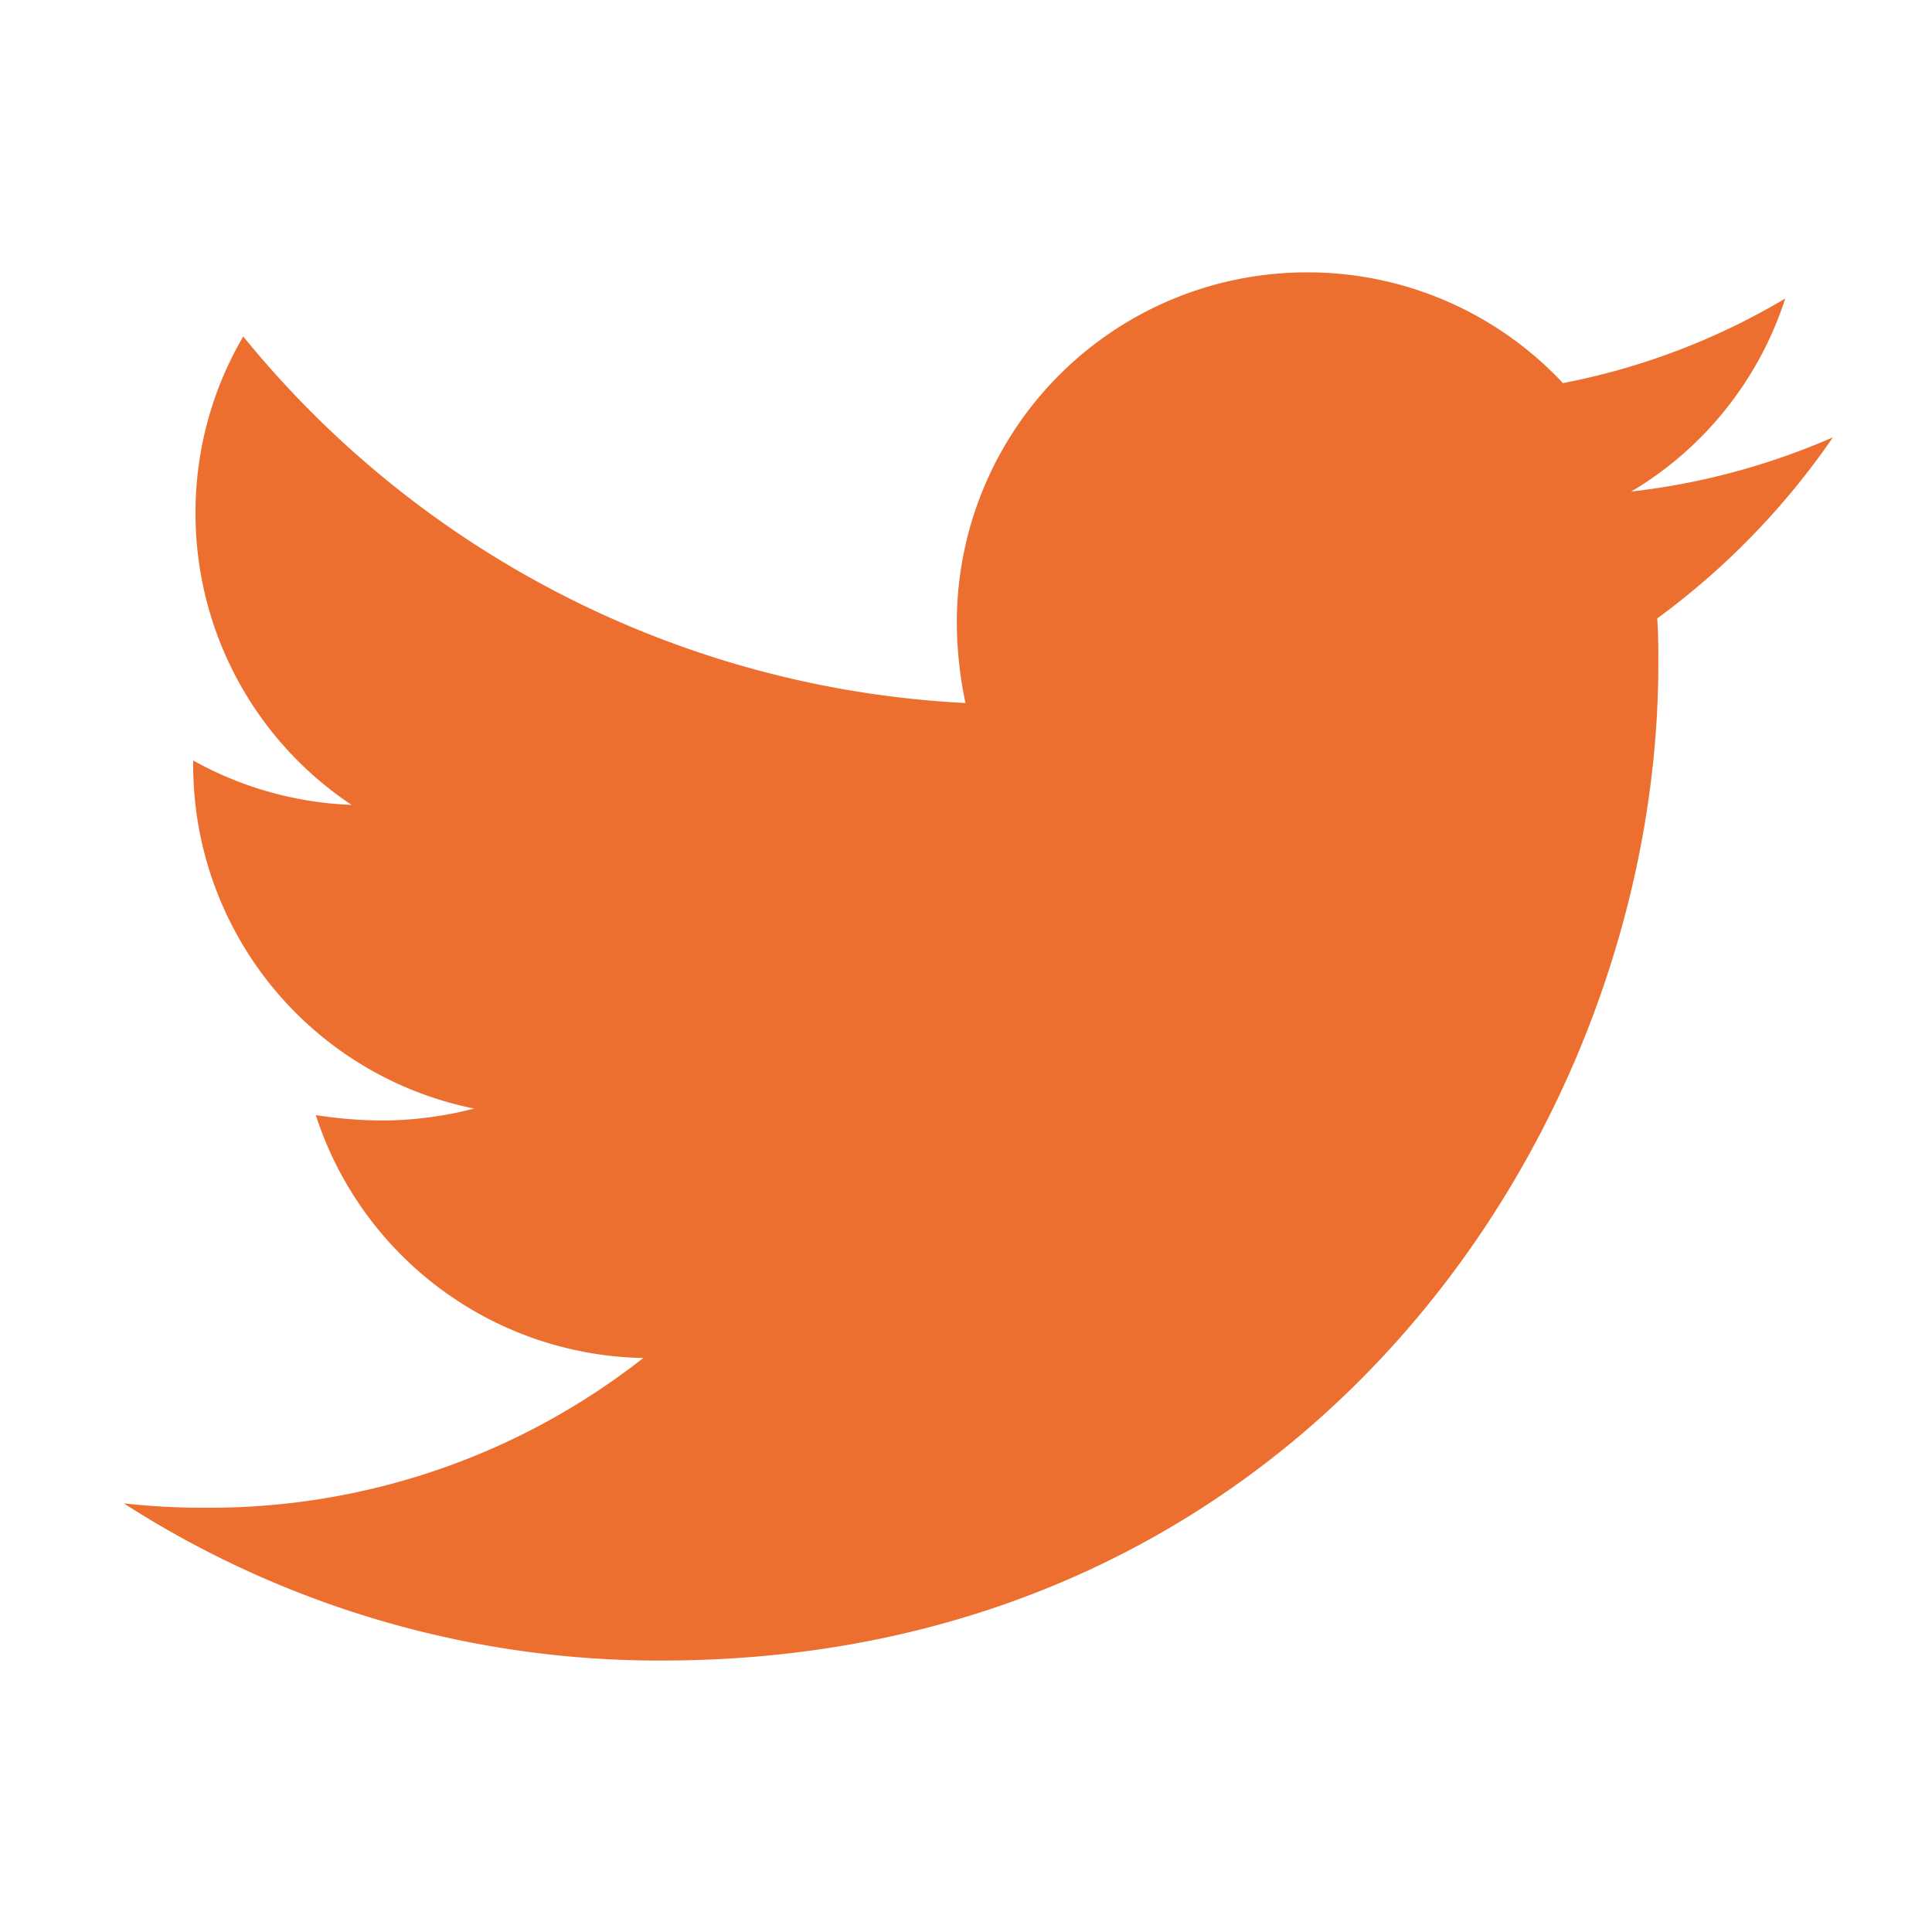 <?xml version="1.0" encoding="UTF-8"?>
<svg xmlns="http://www.w3.org/2000/svg" width="78" height="78" viewBox="0 0 78 78">
  <g id="Twitter" transform="translate(-751 -1335)">
    <rect id="Rectangle_6264" data-name="Rectangle 6264" width="78" height="78" transform="translate(751 1335)" fill="#fff"></rect>
    <path id="Twitter-2" data-name="Twitter" d="M61.907-39.929c.044.613.044,1.226.044,1.839,0,18.695-14.229,40.235-40.235,40.235A39.963,39.963,0,0,1,0-4.2a29.255,29.255,0,0,0,3.415.175A28.321,28.321,0,0,0,20.971-10.07,14.166,14.166,0,0,1,7.749-19.877a17.834,17.834,0,0,0,2.671.219,14.957,14.957,0,0,0,3.721-.482A14.143,14.143,0,0,1,2.8-34.018v-.175A14.242,14.242,0,0,0,9.194-32.4a14.132,14.132,0,0,1-6.3-11.777,14.035,14.035,0,0,1,1.926-7.136,40.2,40.2,0,0,0,29.159,14.8,15.964,15.964,0,0,1-.35-3.24A14.135,14.135,0,0,1,47.766-53.9,14.107,14.107,0,0,1,58.1-49.429a27.842,27.842,0,0,0,8.975-3.415,14.1,14.1,0,0,1-6.217,7.793A28.349,28.349,0,0,0,69-47.24a30.4,30.4,0,0,1-7.092,7.311Z" transform="translate(756 1399.896)" fill="#ed6f30"></path>
  </g>
</svg>
